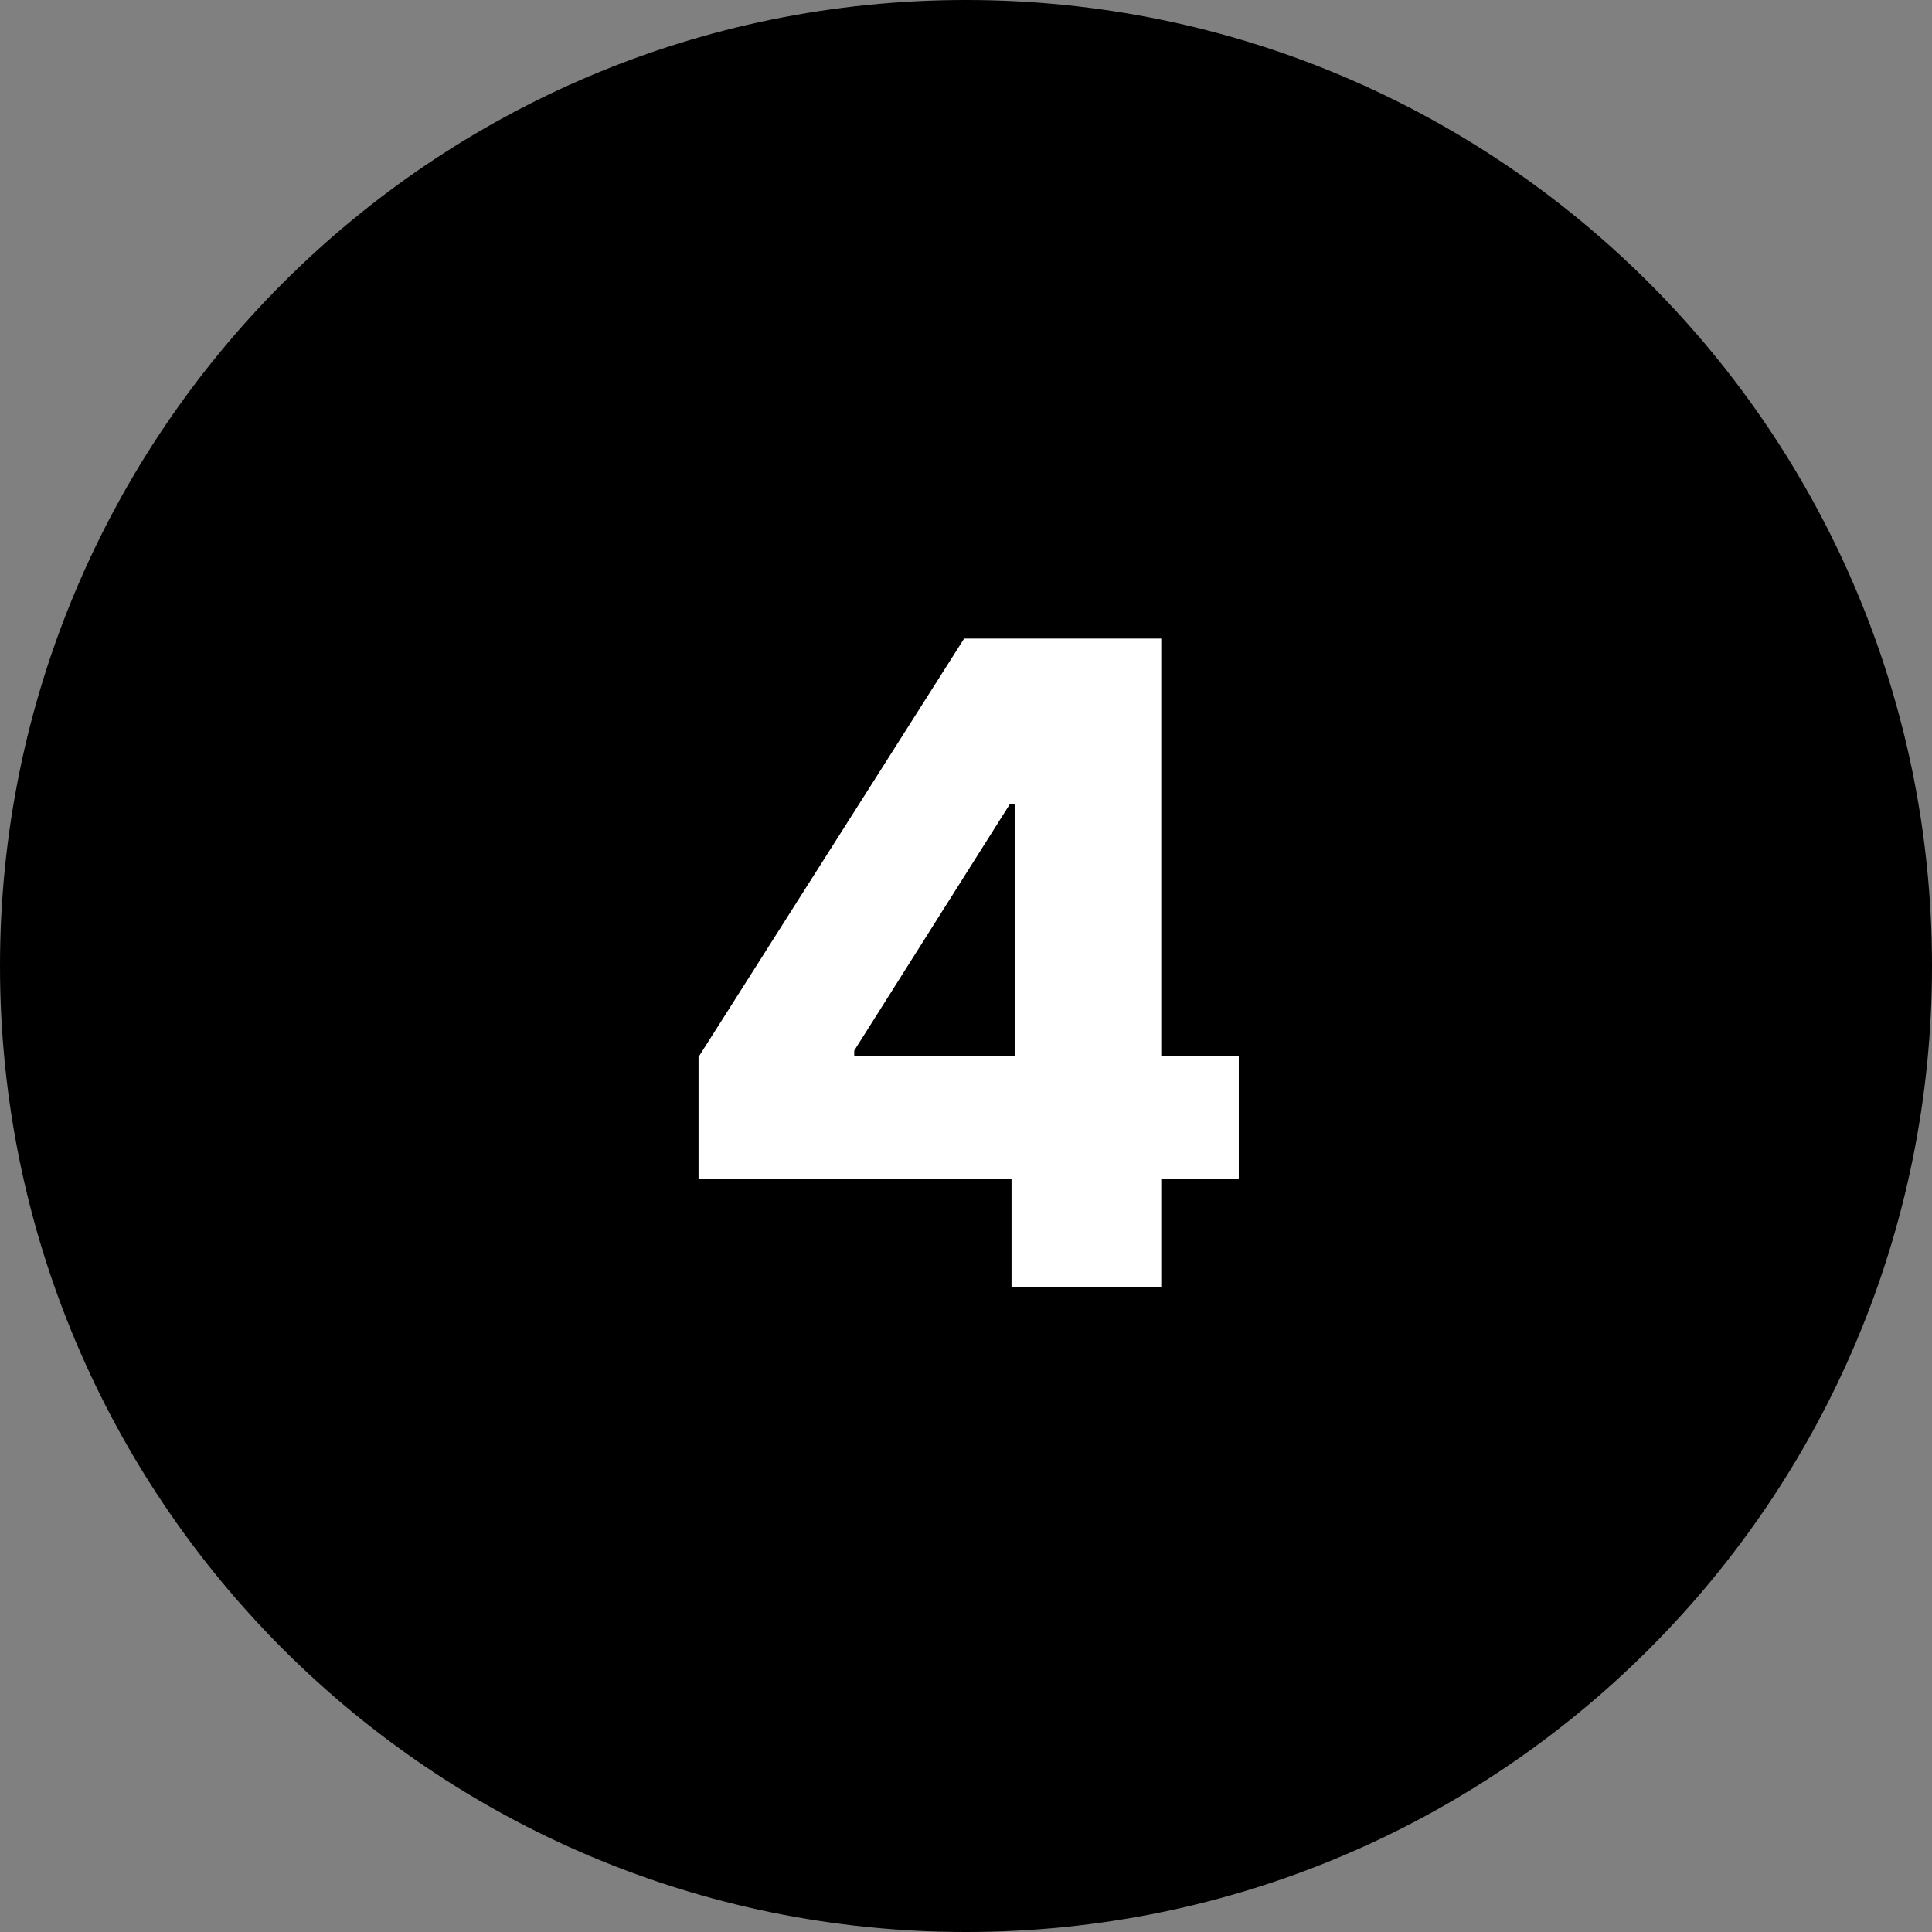 <svg xmlns="http://www.w3.org/2000/svg" xmlns:xlink="http://www.w3.org/1999/xlink" width="500" zoomAndPan="magnify" viewBox="0 0 375 375" height="500" preserveAspectRatio="xMidYMid meet" version="1.0"><rect x="0" y="0" width="375" height="375" fill="#808080" stroke="none"/><defs><g/><clipPath id="17a710d41c"><path d="M 187.5 0 C 83.945 0 0 83.945 0 187.5 C 0 291.055 83.945 375 187.5 375 C 291.055 375 375 291.055 375 187.5 C 375 83.945 291.055 0 187.5 0 Z M 187.5 0 " clip-rule="nonzero"/></clipPath></defs><g clip-path="url(#17a710d41c)"><rect x="-37.5" width="450" fill="#000000" y="-37.5" height="450" fill-opacity="1"/></g><g fill="#ffffff" fill-opacity="1"><g transform="translate(127.852, 249.75)"><g><path d="M 7.734 -20.891 L 7.734 -44.594 L 59.281 -125.797 L 80.344 -125.797 L 80.344 -93.609 L 68.125 -93.609 L 37.953 -45.828 L 37.953 -44.844 L 112.594 -44.844 L 112.594 -20.891 Z M 68.484 0 L 68.484 -28.125 L 69.094 -38.516 L 69.094 -125.797 L 97.547 -125.797 L 97.547 0 Z M 68.484 0 "/></g></g></g></svg>